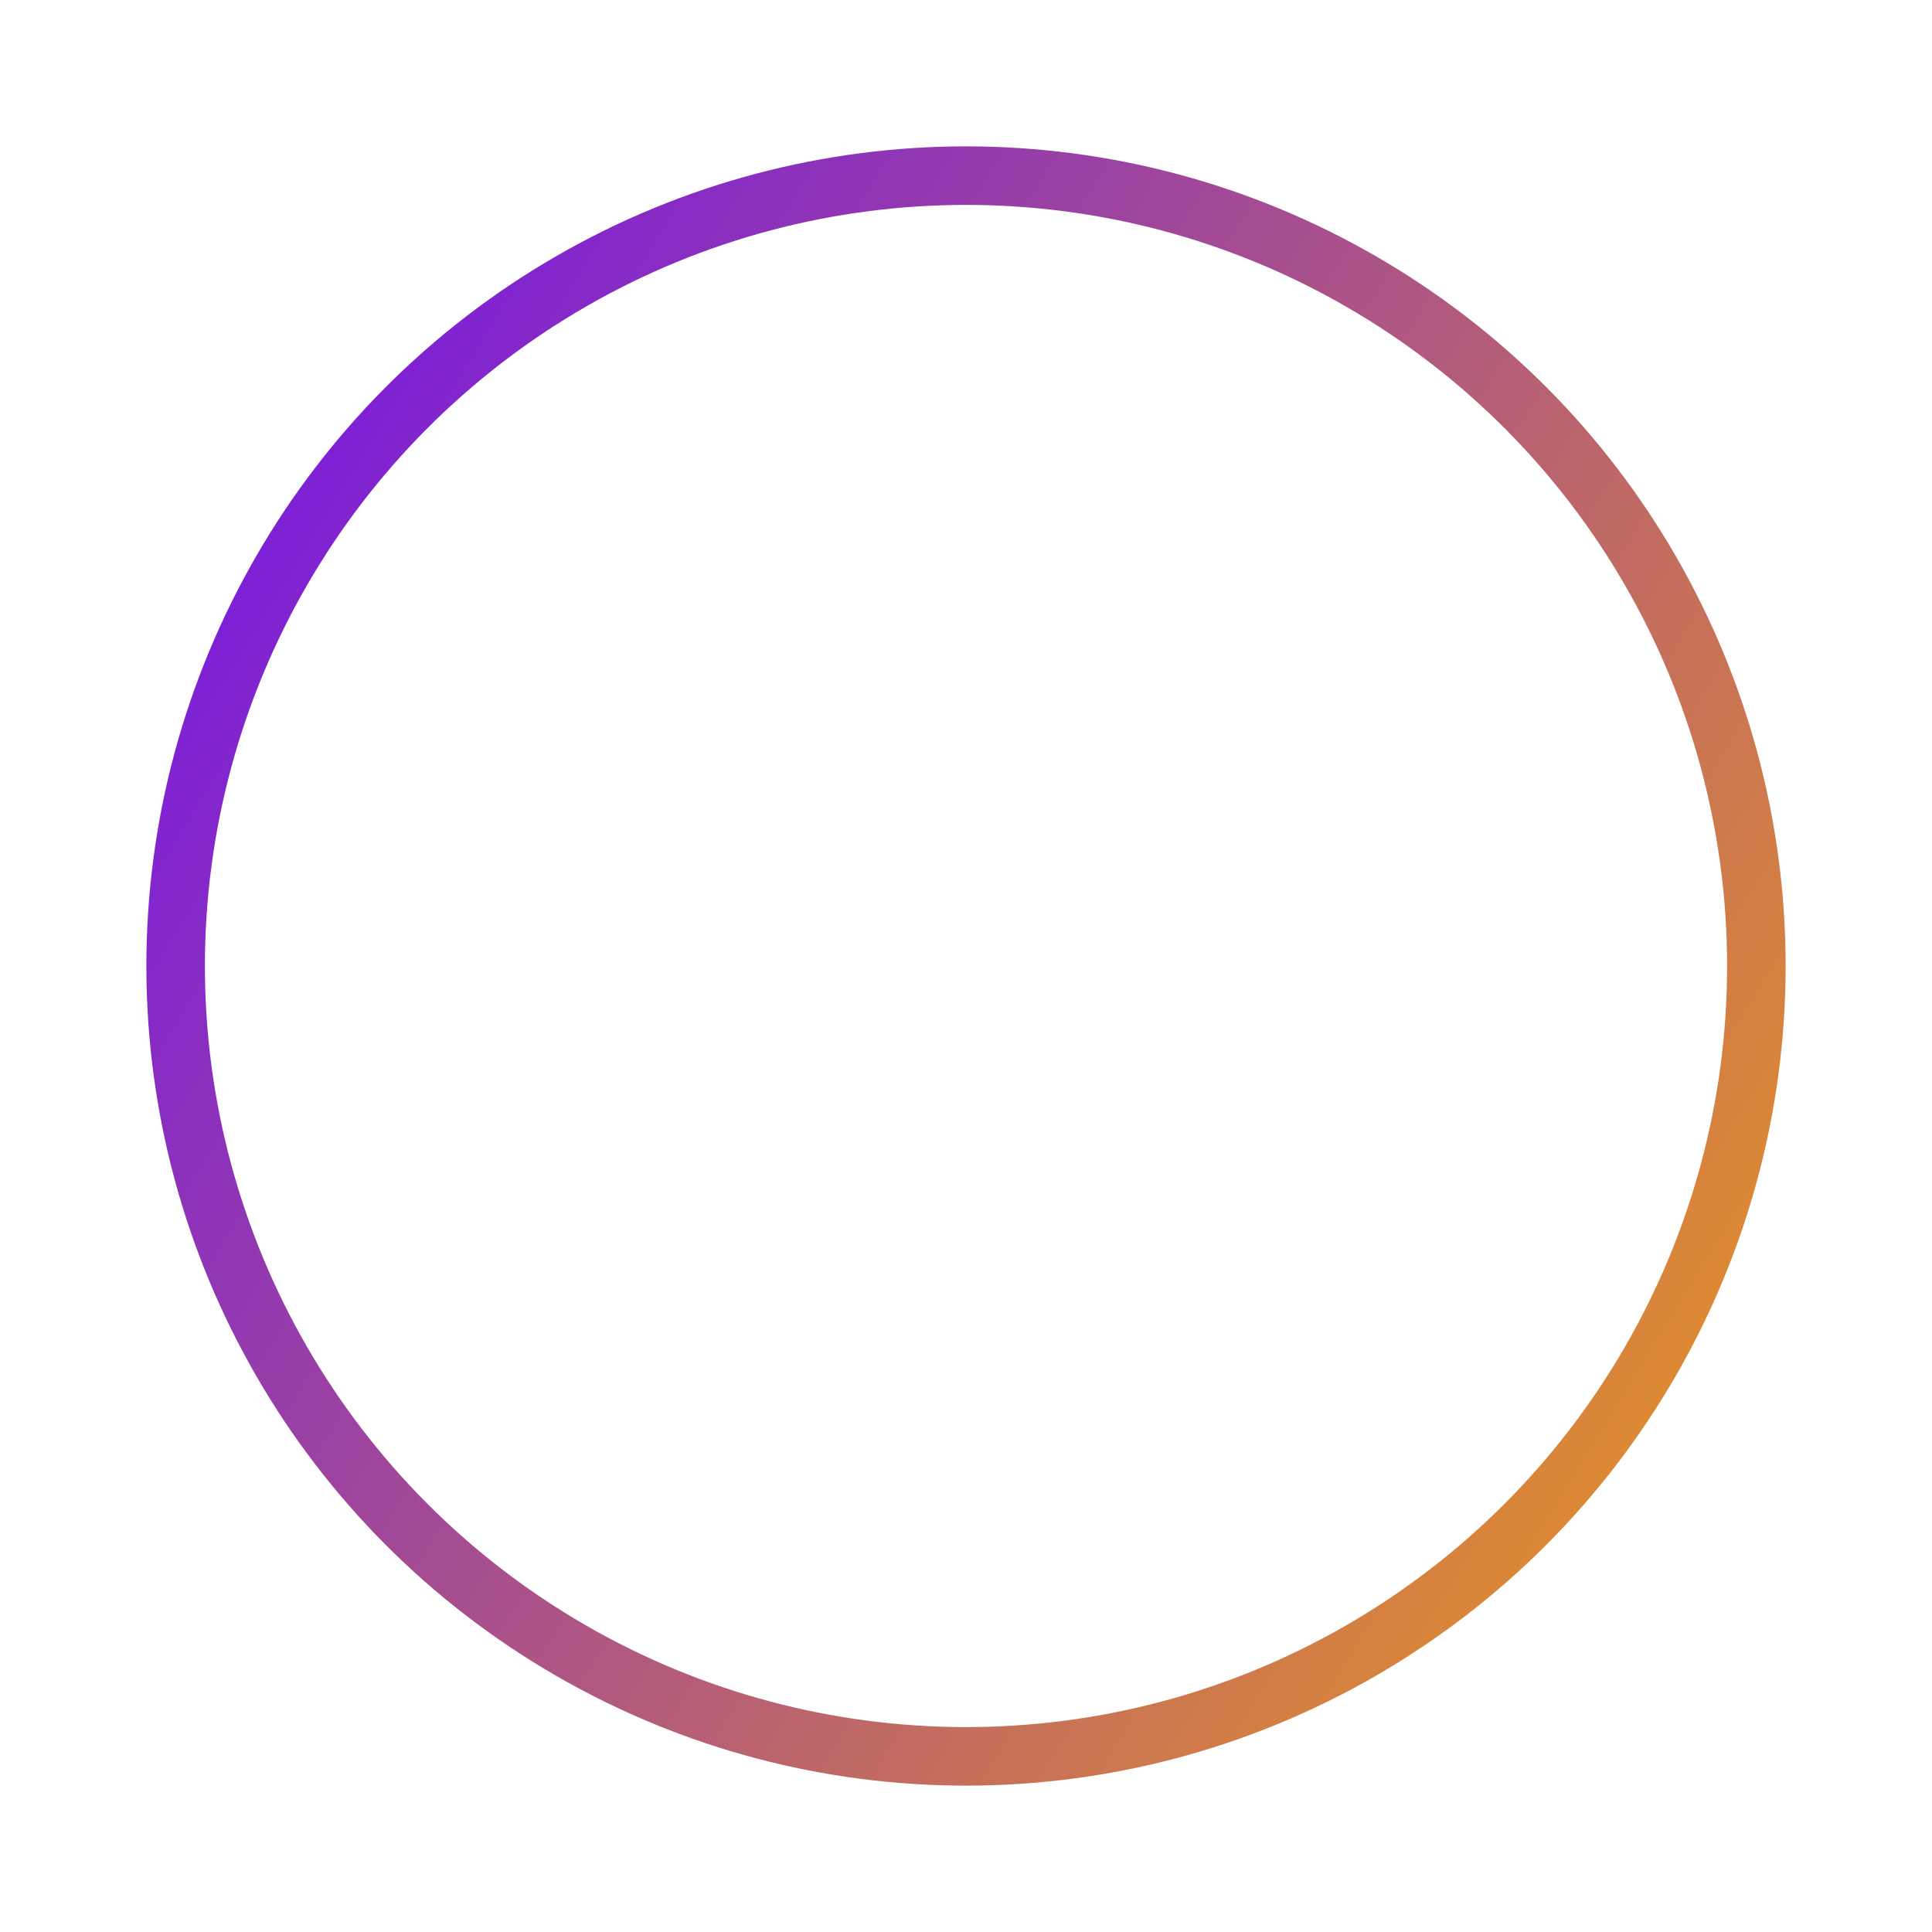 <?xml version="1.0" encoding="UTF-8"?> <svg xmlns="http://www.w3.org/2000/svg" width="165" height="165" viewBox="0 0 165 165" fill="none"> <g filter="url(#filter0_f_332_96)"> <path fill-rule="evenodd" clip-rule="evenodd" d="M82.5 151.196C120.44 151.196 151.196 120.44 151.196 82.5C151.196 44.56 120.44 13.804 82.5 13.804C44.56 13.804 13.804 44.56 13.804 82.5C13.804 120.44 44.56 151.196 82.5 151.196ZM82.5 154C121.988 154 154 121.988 154 82.5C154 43.012 121.988 11 82.5 11C43.012 11 11 43.012 11 82.5C11 121.988 43.012 154 82.5 154Z" fill="white"></path> </g> <circle cx="82.5" cy="82.5" r="67.5" stroke="url(#paint0_linear_332_96)" stroke-width="5"></circle> <g clip-path="url(#clip0_332_96)"> <path d="M77.826 87.713L76.129 89.629C74.818 90.94 73.147 91.833 71.329 92.195C69.51 92.557 67.625 92.371 65.912 91.661C64.199 90.952 62.735 89.75 61.705 88.209C60.675 86.667 60.125 84.854 60.125 83C60.125 81.146 60.675 79.333 61.705 77.791C62.735 76.25 64.199 75.048 65.912 74.339C67.625 73.629 69.51 73.443 71.329 73.805C73.147 74.167 74.818 75.06 76.129 76.371L87.871 89.629C89.182 90.94 90.853 91.833 92.671 92.195C94.49 92.557 96.375 92.371 98.088 91.661C99.801 90.952 101.265 89.75 102.295 88.209C103.325 86.667 103.875 84.854 103.875 83C103.875 81.146 103.325 79.333 102.295 77.791C101.265 76.25 99.801 75.048 98.088 74.339C96.375 73.629 94.49 73.443 92.671 73.805C90.853 74.167 89.182 75.06 87.871 76.371L86.174 78.287" stroke="white" stroke-linecap="round" stroke-linejoin="round"></path> </g> <defs> <filter id="filter0_f_332_96" x="0" y="0" width="165" height="165" filterUnits="userSpaceOnUse" color-interpolation-filters="sRGB"> <feFlood flood-opacity="0" result="BackgroundImageFix"></feFlood> <feBlend mode="normal" in="SourceGraphic" in2="BackgroundImageFix" result="shape"></feBlend> <feGaussianBlur stdDeviation="5.5" result="effect1_foregroundBlur_332_96"></feGaussianBlur> </filter> <linearGradient id="paint0_linear_332_96" x1="15" y1="27" x2="166" y2="119.5" gradientUnits="userSpaceOnUse"> <stop stop-color="#7214E9"></stop> <stop offset="1" stop-color="#EA981C"></stop> </linearGradient> <clipPath id="clip0_332_96"> <rect width="50" height="50" fill="white" transform="translate(57 58)"></rect> </clipPath> </defs> </svg> 